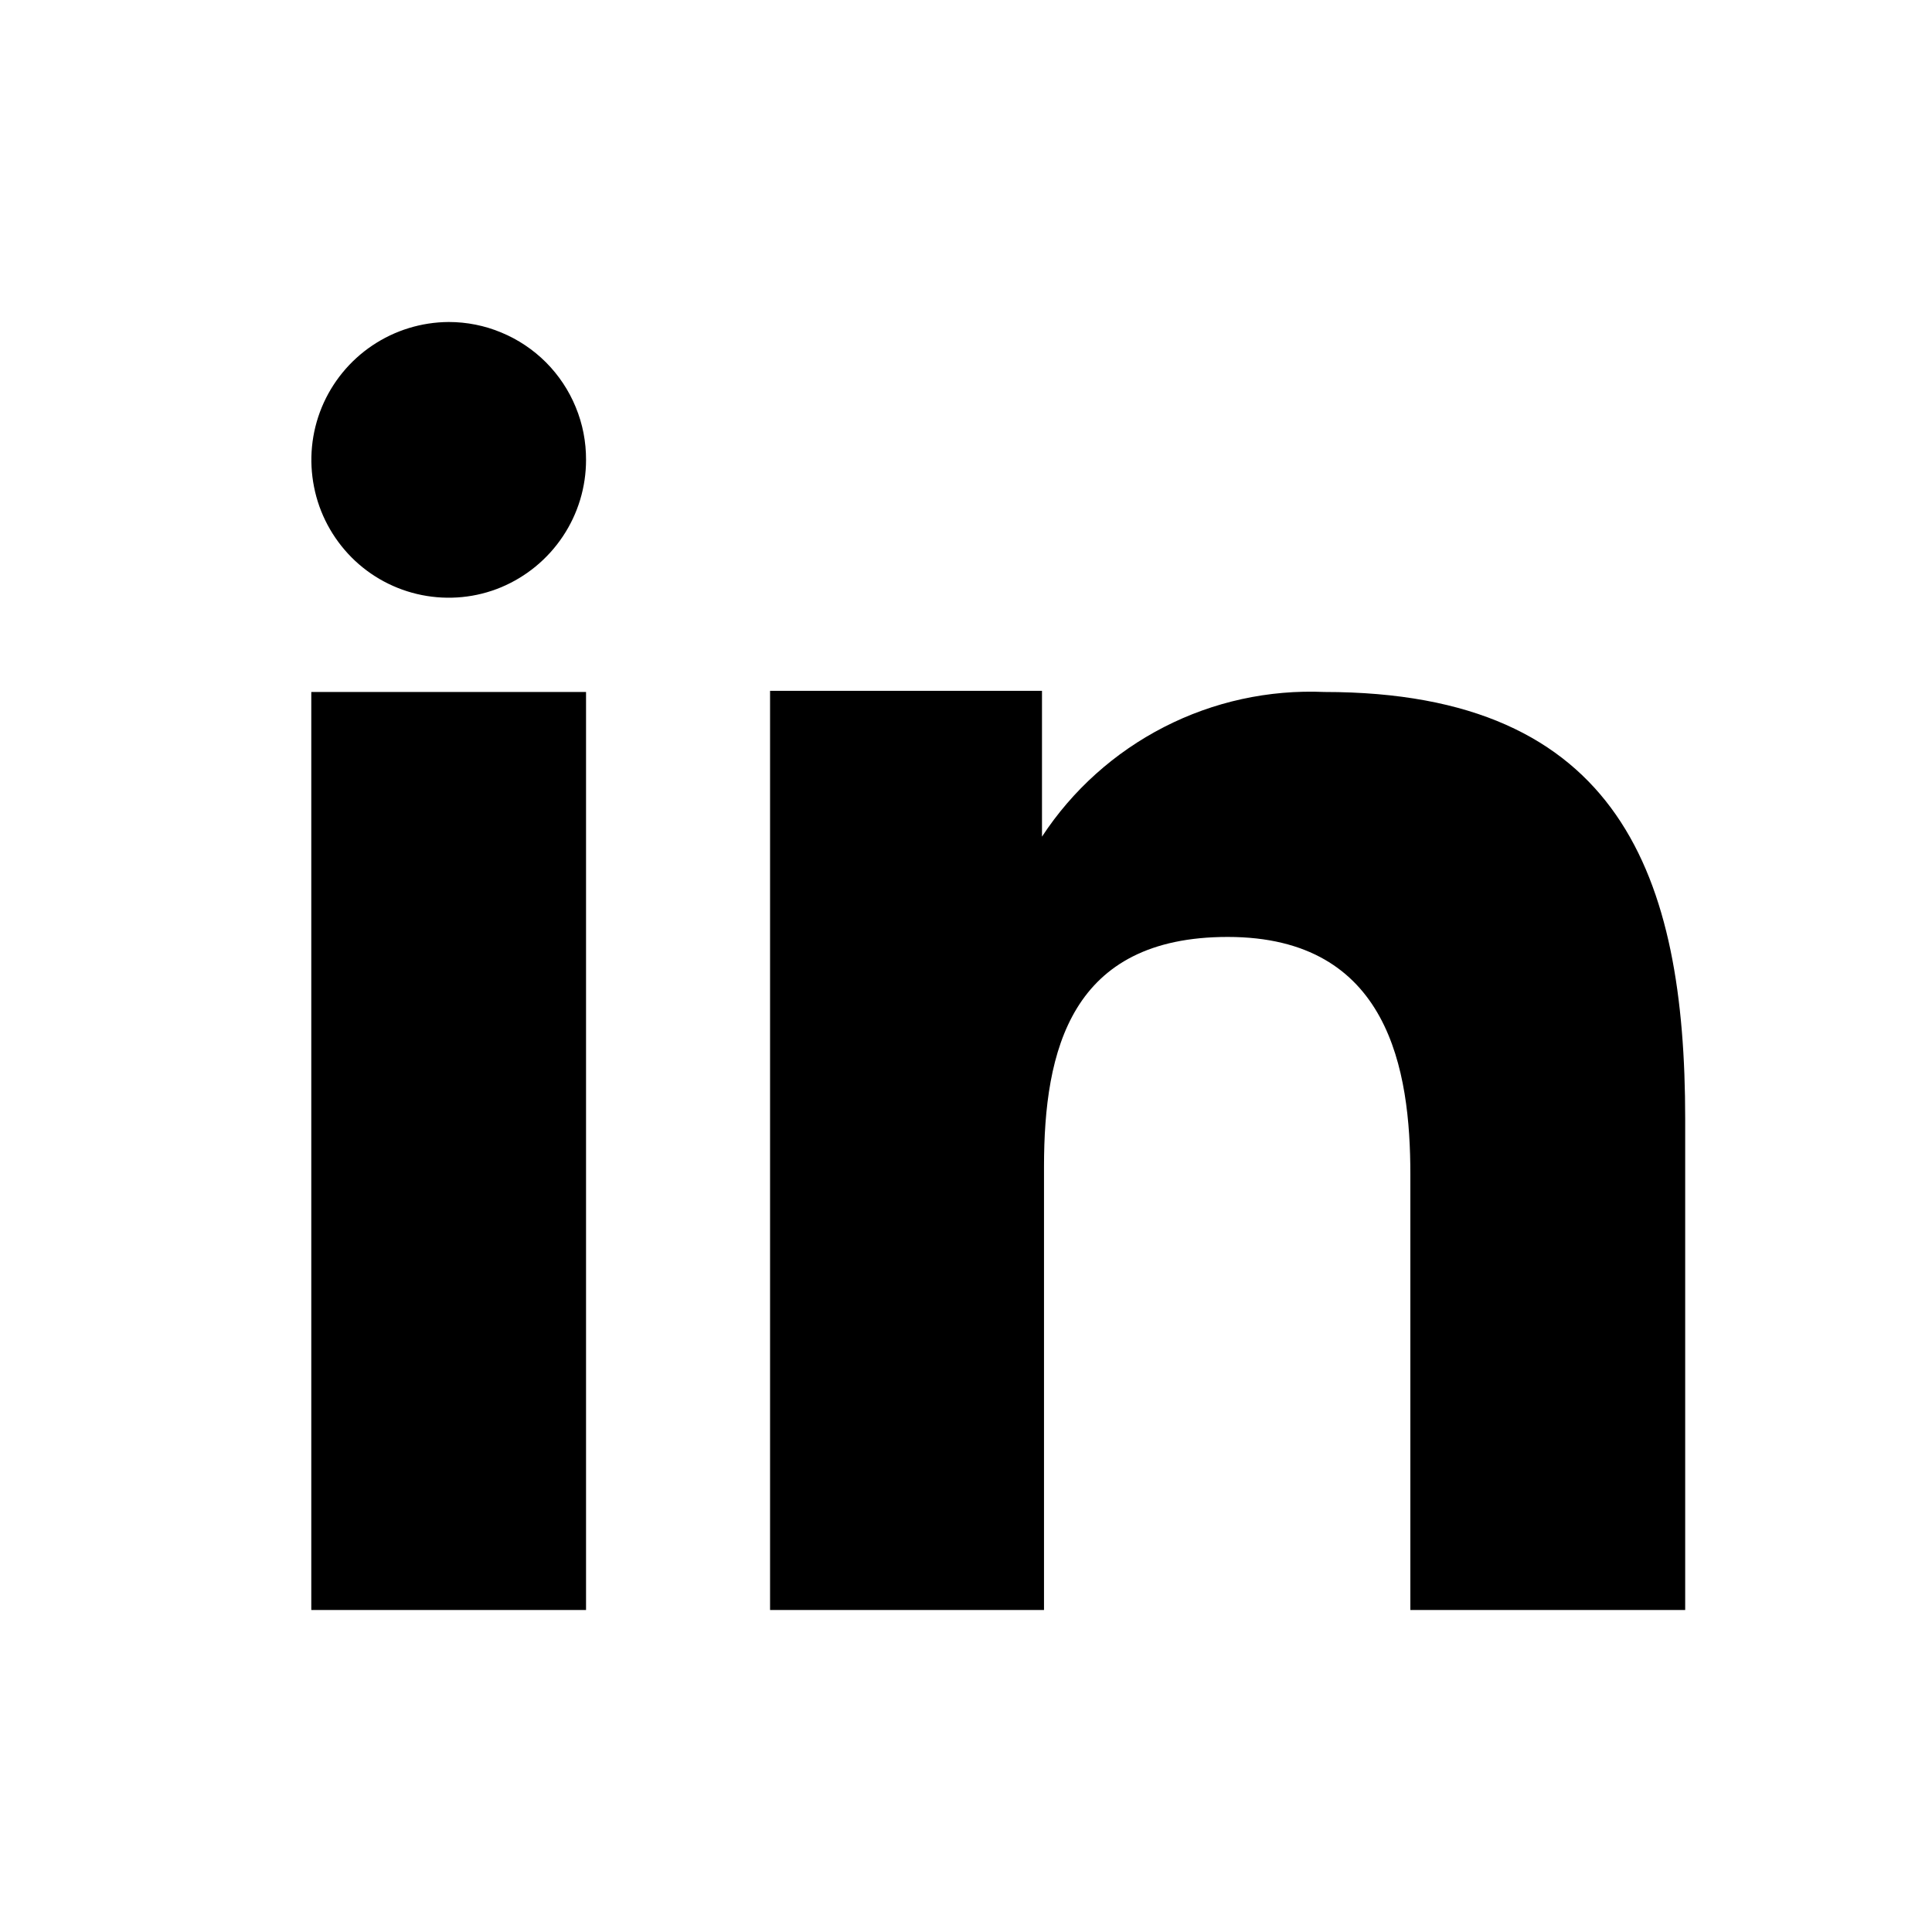 <svg width="24" height="24" viewBox="0 0 24 24" fill="none" xmlns="http://www.w3.org/2000/svg">
<mask id="mask0_1101_20" style="mask-type:alpha" maskUnits="userSpaceOnUse" x="0" y="0" width="24" height="24">
<rect width="24" height="24" fill="#D9D9D9"/>
</mask>
<g mask="url(#mask0_1101_20)">
<path fill-rule="evenodd" clip-rule="evenodd" d="M12.944 8.582V10.393C13.323 9.815 13.846 9.346 14.461 9.031C15.075 8.716 15.761 8.566 16.452 8.596C20.137 8.596 20.934 10.9 20.934 13.898V20H17.52V14.59C17.52 13.299 17.26 11.639 15.251 11.639C13.302 11.639 12.969 13.044 12.969 14.494V20H9.566V8.582H12.944ZM7.28 5.713C7.28 6.051 7.18 6.382 6.992 6.663C6.805 6.944 6.538 7.164 6.226 7.295C5.915 7.425 5.571 7.458 5.24 7.392C4.909 7.326 4.605 7.163 4.367 6.924C4.129 6.684 3.966 6.38 3.901 6.048C3.835 5.716 3.868 5.373 3.997 5.06C4.126 4.748 4.345 4.48 4.625 4.292C4.906 4.103 5.236 4.002 5.574 4C5.798 4 6.021 4.044 6.228 4.131C6.436 4.217 6.624 4.343 6.783 4.502C6.941 4.661 7.067 4.85 7.152 5.058C7.238 5.266 7.281 5.488 7.28 5.713Z" fill="black"/>
<path d="M7.28 8.596H3.867V20H7.28V8.596Z" fill="black"/>
</g>
</svg>
